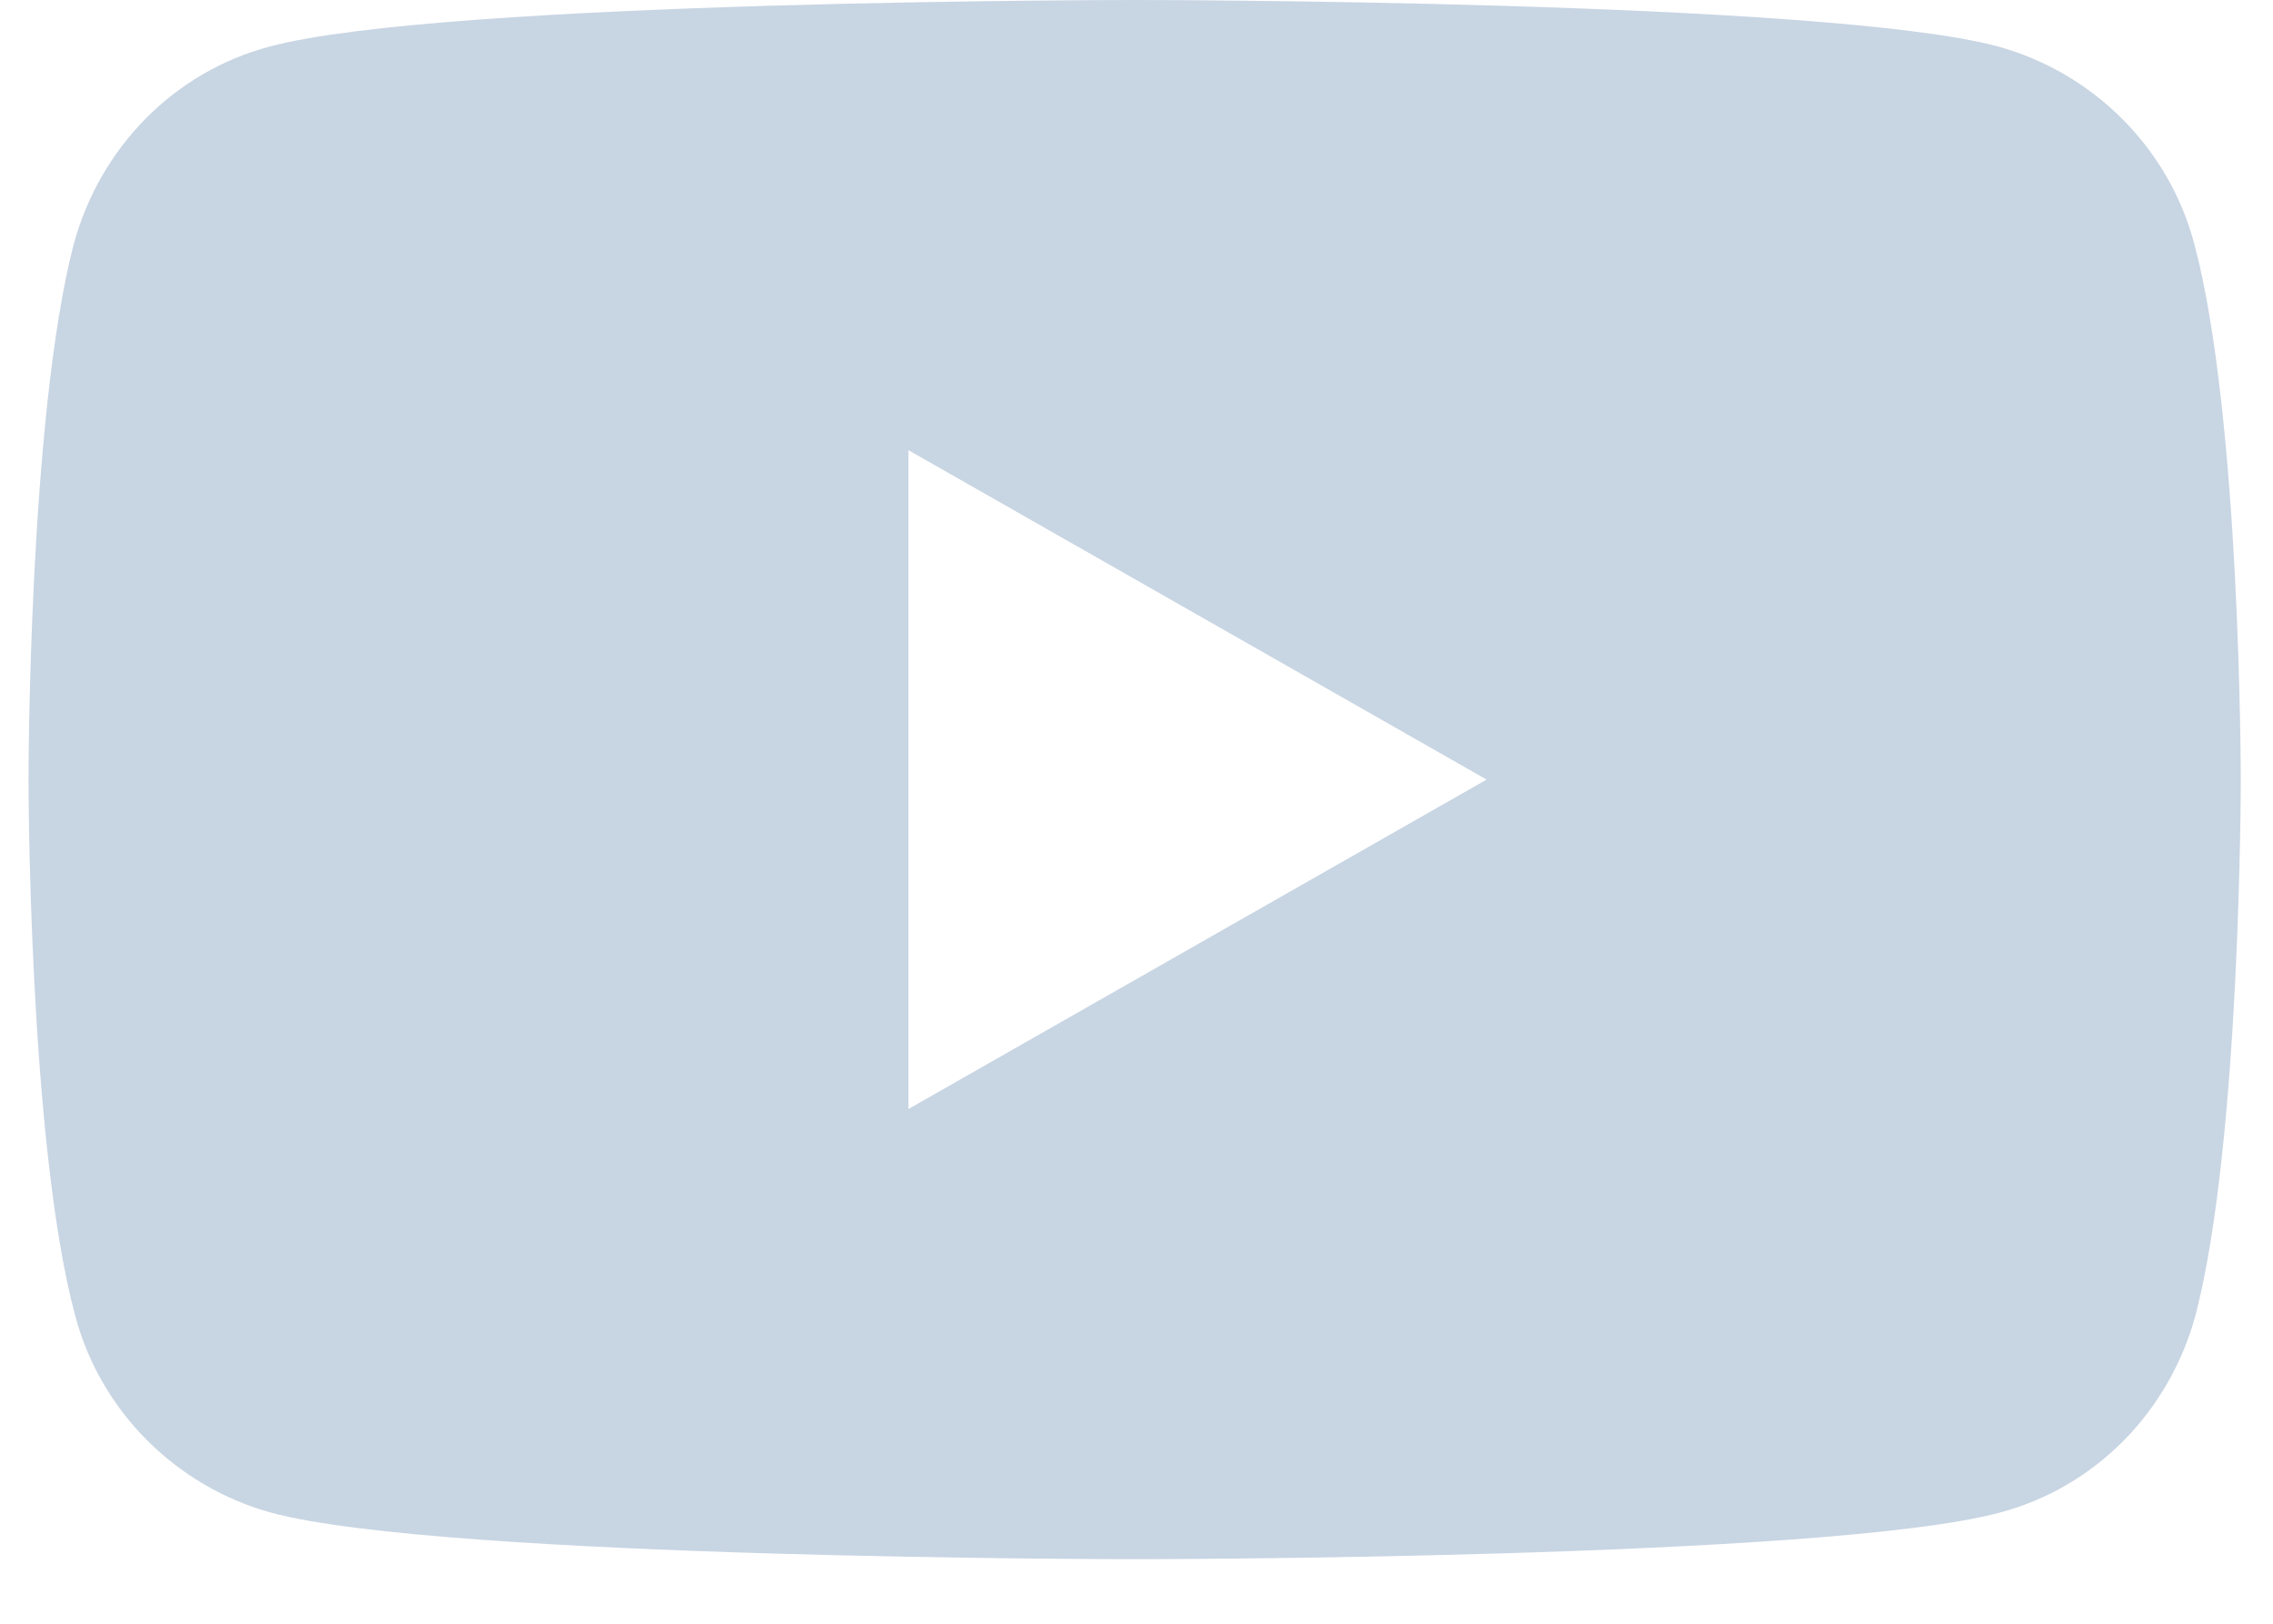 <svg width="35" height="25" viewBox="0 0 35 25" fill="none" xmlns="http://www.w3.org/2000/svg">
<g opacity="0.3">
<g clip-path="url(#clip0_79_8314)">
<path d="M33.788 3.756C33.401 2.284 32.239 1.123 30.768 0.716C28.117 0 17.472 0 17.472 0C17.472 0 6.827 0 4.156 0.716C2.685 1.104 1.543 2.265 1.136 3.756C0.439 6.427 0.439 12.003 0.439 12.003C0.439 12.003 0.439 17.579 1.156 20.25C1.543 21.722 2.704 22.883 4.175 23.29C6.827 24.006 17.472 24.006 17.472 24.006C17.472 24.006 28.117 24.006 30.788 23.29C32.259 22.903 33.401 21.741 33.807 20.25C34.504 17.579 34.504 12.003 34.504 12.003C34.504 12.003 34.504 6.427 33.788 3.756ZM13.988 17.075V6.931L22.891 12.003L13.988 17.075Z" fill="#4872A0"/>
</g>
</g>
<defs>
<clipPath id="clip0_79_8314">
<rect width="34.065" height="24.006" fill="white" transform="translate(0.439)"/>
</clipPath>
</defs>
</svg>
